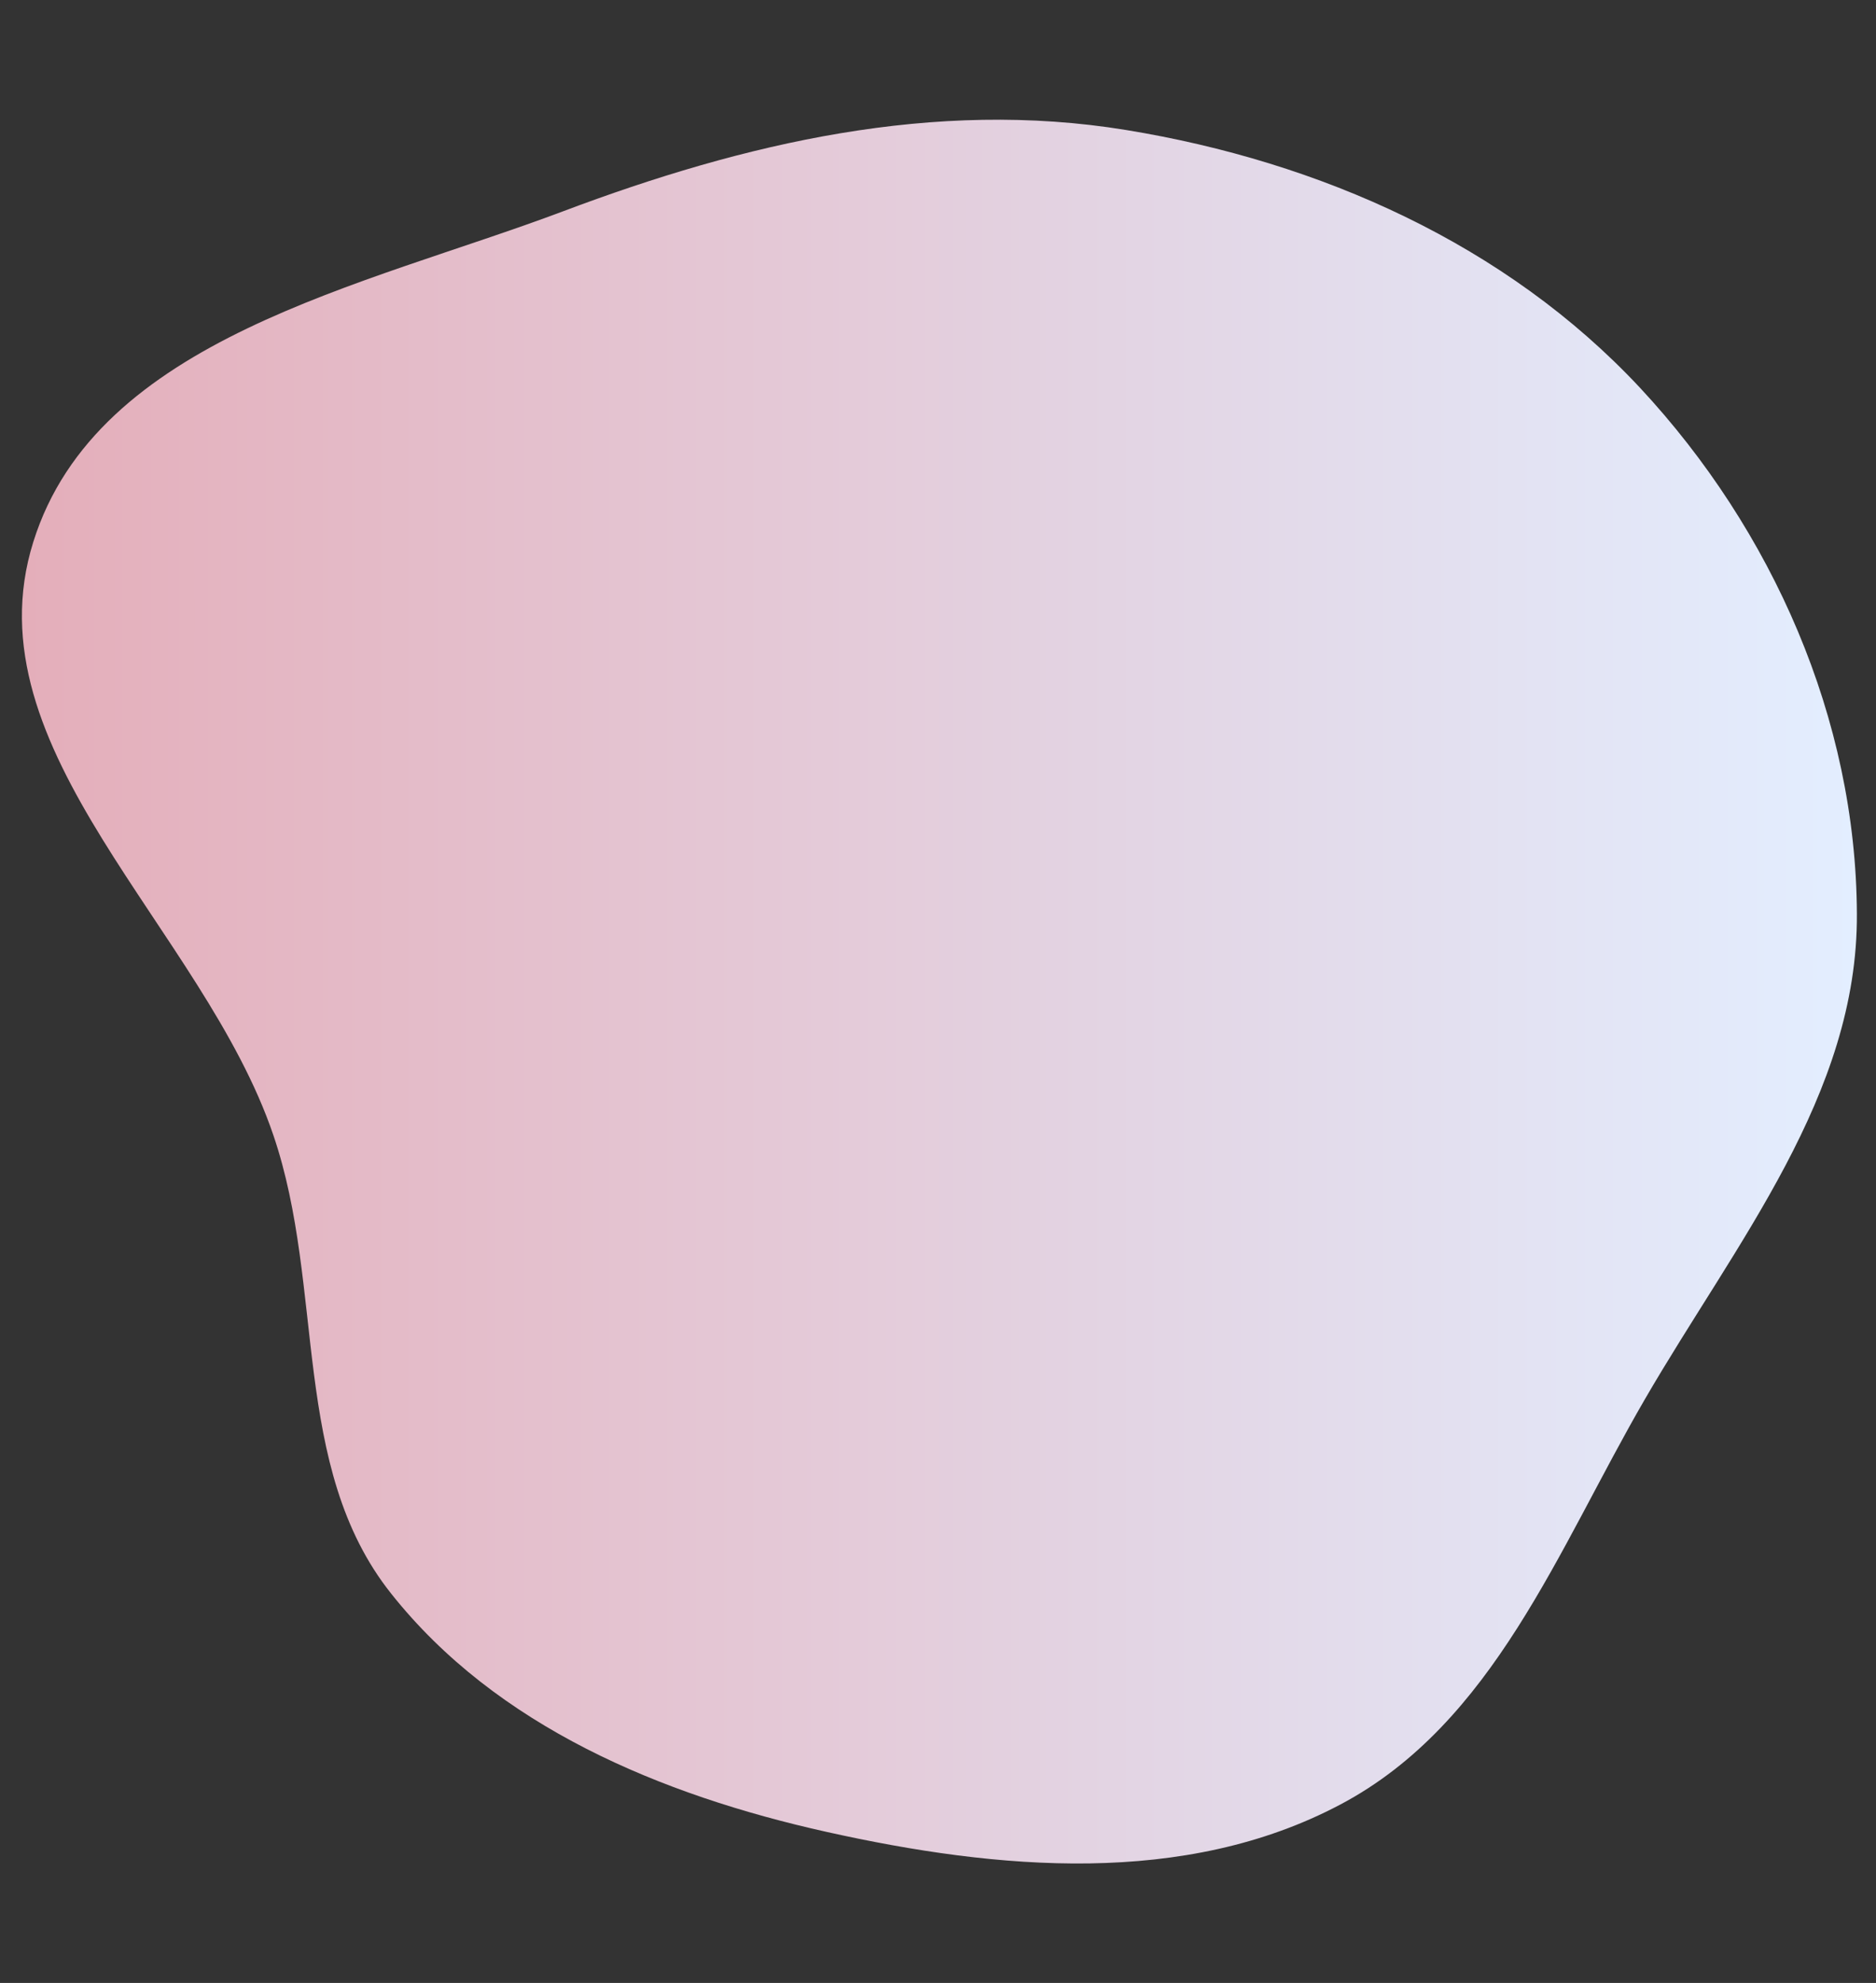 <?xml version="1.0" encoding="UTF-8"?> <!-- Generator: Adobe Illustrator 22.1.0, SVG Export Plug-In . SVG Version: 6.00 Build 0) --> <svg xmlns="http://www.w3.org/2000/svg" xmlns:xlink="http://www.w3.org/1999/xlink" id="Layer_1" x="0px" y="0px" viewBox="0 0 687 726" style="enable-background:new 0 0 687 726;" xml:space="preserve"><rect x="0" y="0" width="687" height="726" fill="#333333" stroke="none"/> <style type="text/css"> .st0{fill:url(#SVGID_1_);} </style> <linearGradient id="SVGID_1_" gradientUnits="userSpaceOnUse" x1="8" y1="363" x2="680" y2="363"> <stop offset="0" style="stop-color:#E4AEBA"></stop> <stop offset="1" style="stop-color:#E3EEFF"></stop> </linearGradient> <path class="st0" d="M12.2,198.4c23.3-74.5,120.8-93.5,193.9-121c66.6-25.1,136-41.3,206.3-29.8c71,11.6,139.1,41.8,188.2,94.4 c48.5,52.1,79.1,121.3,79.4,192.5c0.4,66.4-44.4,120.5-77.7,177.9C570.5,567.2,547,631,490.8,660.7c-56.9,30.1-125.3,24-188.1,10 c-60.6-13.5-120.9-38.6-159.5-87.3c-36.9-46.4-24-111.8-43.1-167.8C74.4,339.9-11.8,274.8,12.2,198.4z"></path> </svg> 